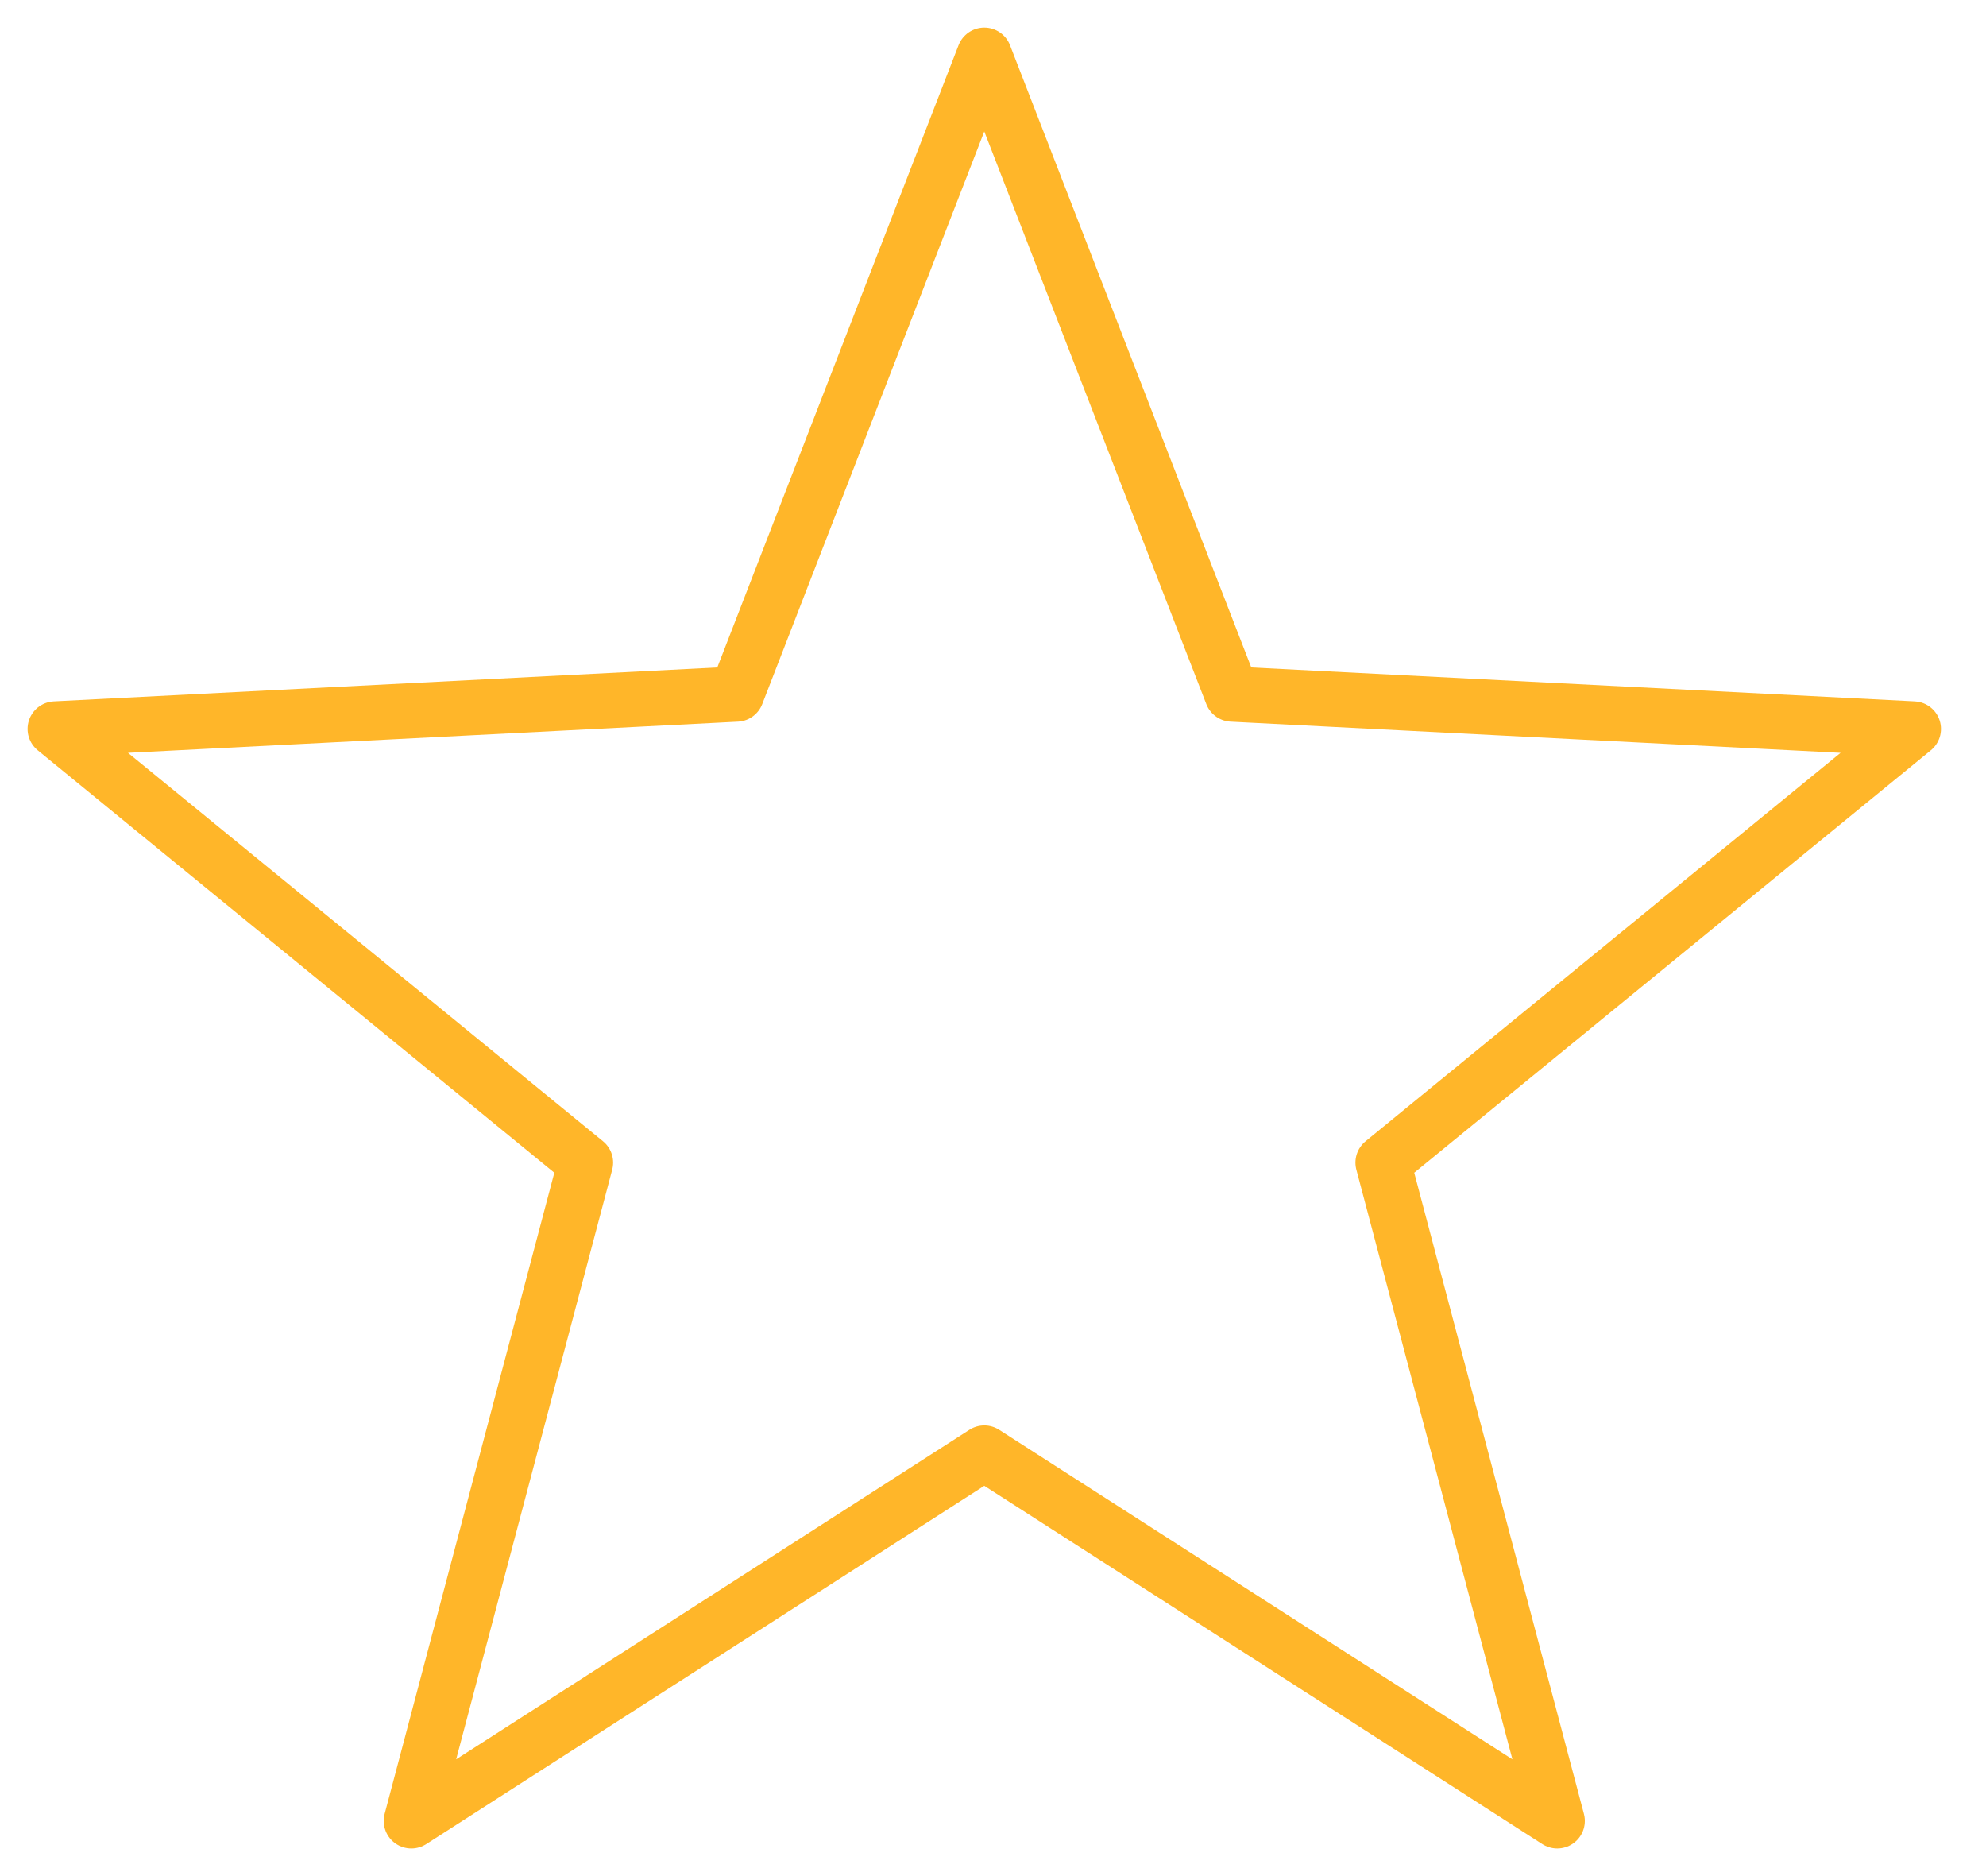 <svg width="36" height="34" viewBox="0 0 36 34" fill="none" xmlns="http://www.w3.org/2000/svg">
<path d="M17.842 1L22.333 12.579L34.684 13.21L25.07 21.07L28.228 33L17.842 26.333L7.456 33L10.614 21.07L1 13.21L13.351 12.579L17.842 1Z" stroke="#FFB629" stroke-miterlimit="10" stroke-linejoin="round"/>
</svg>
